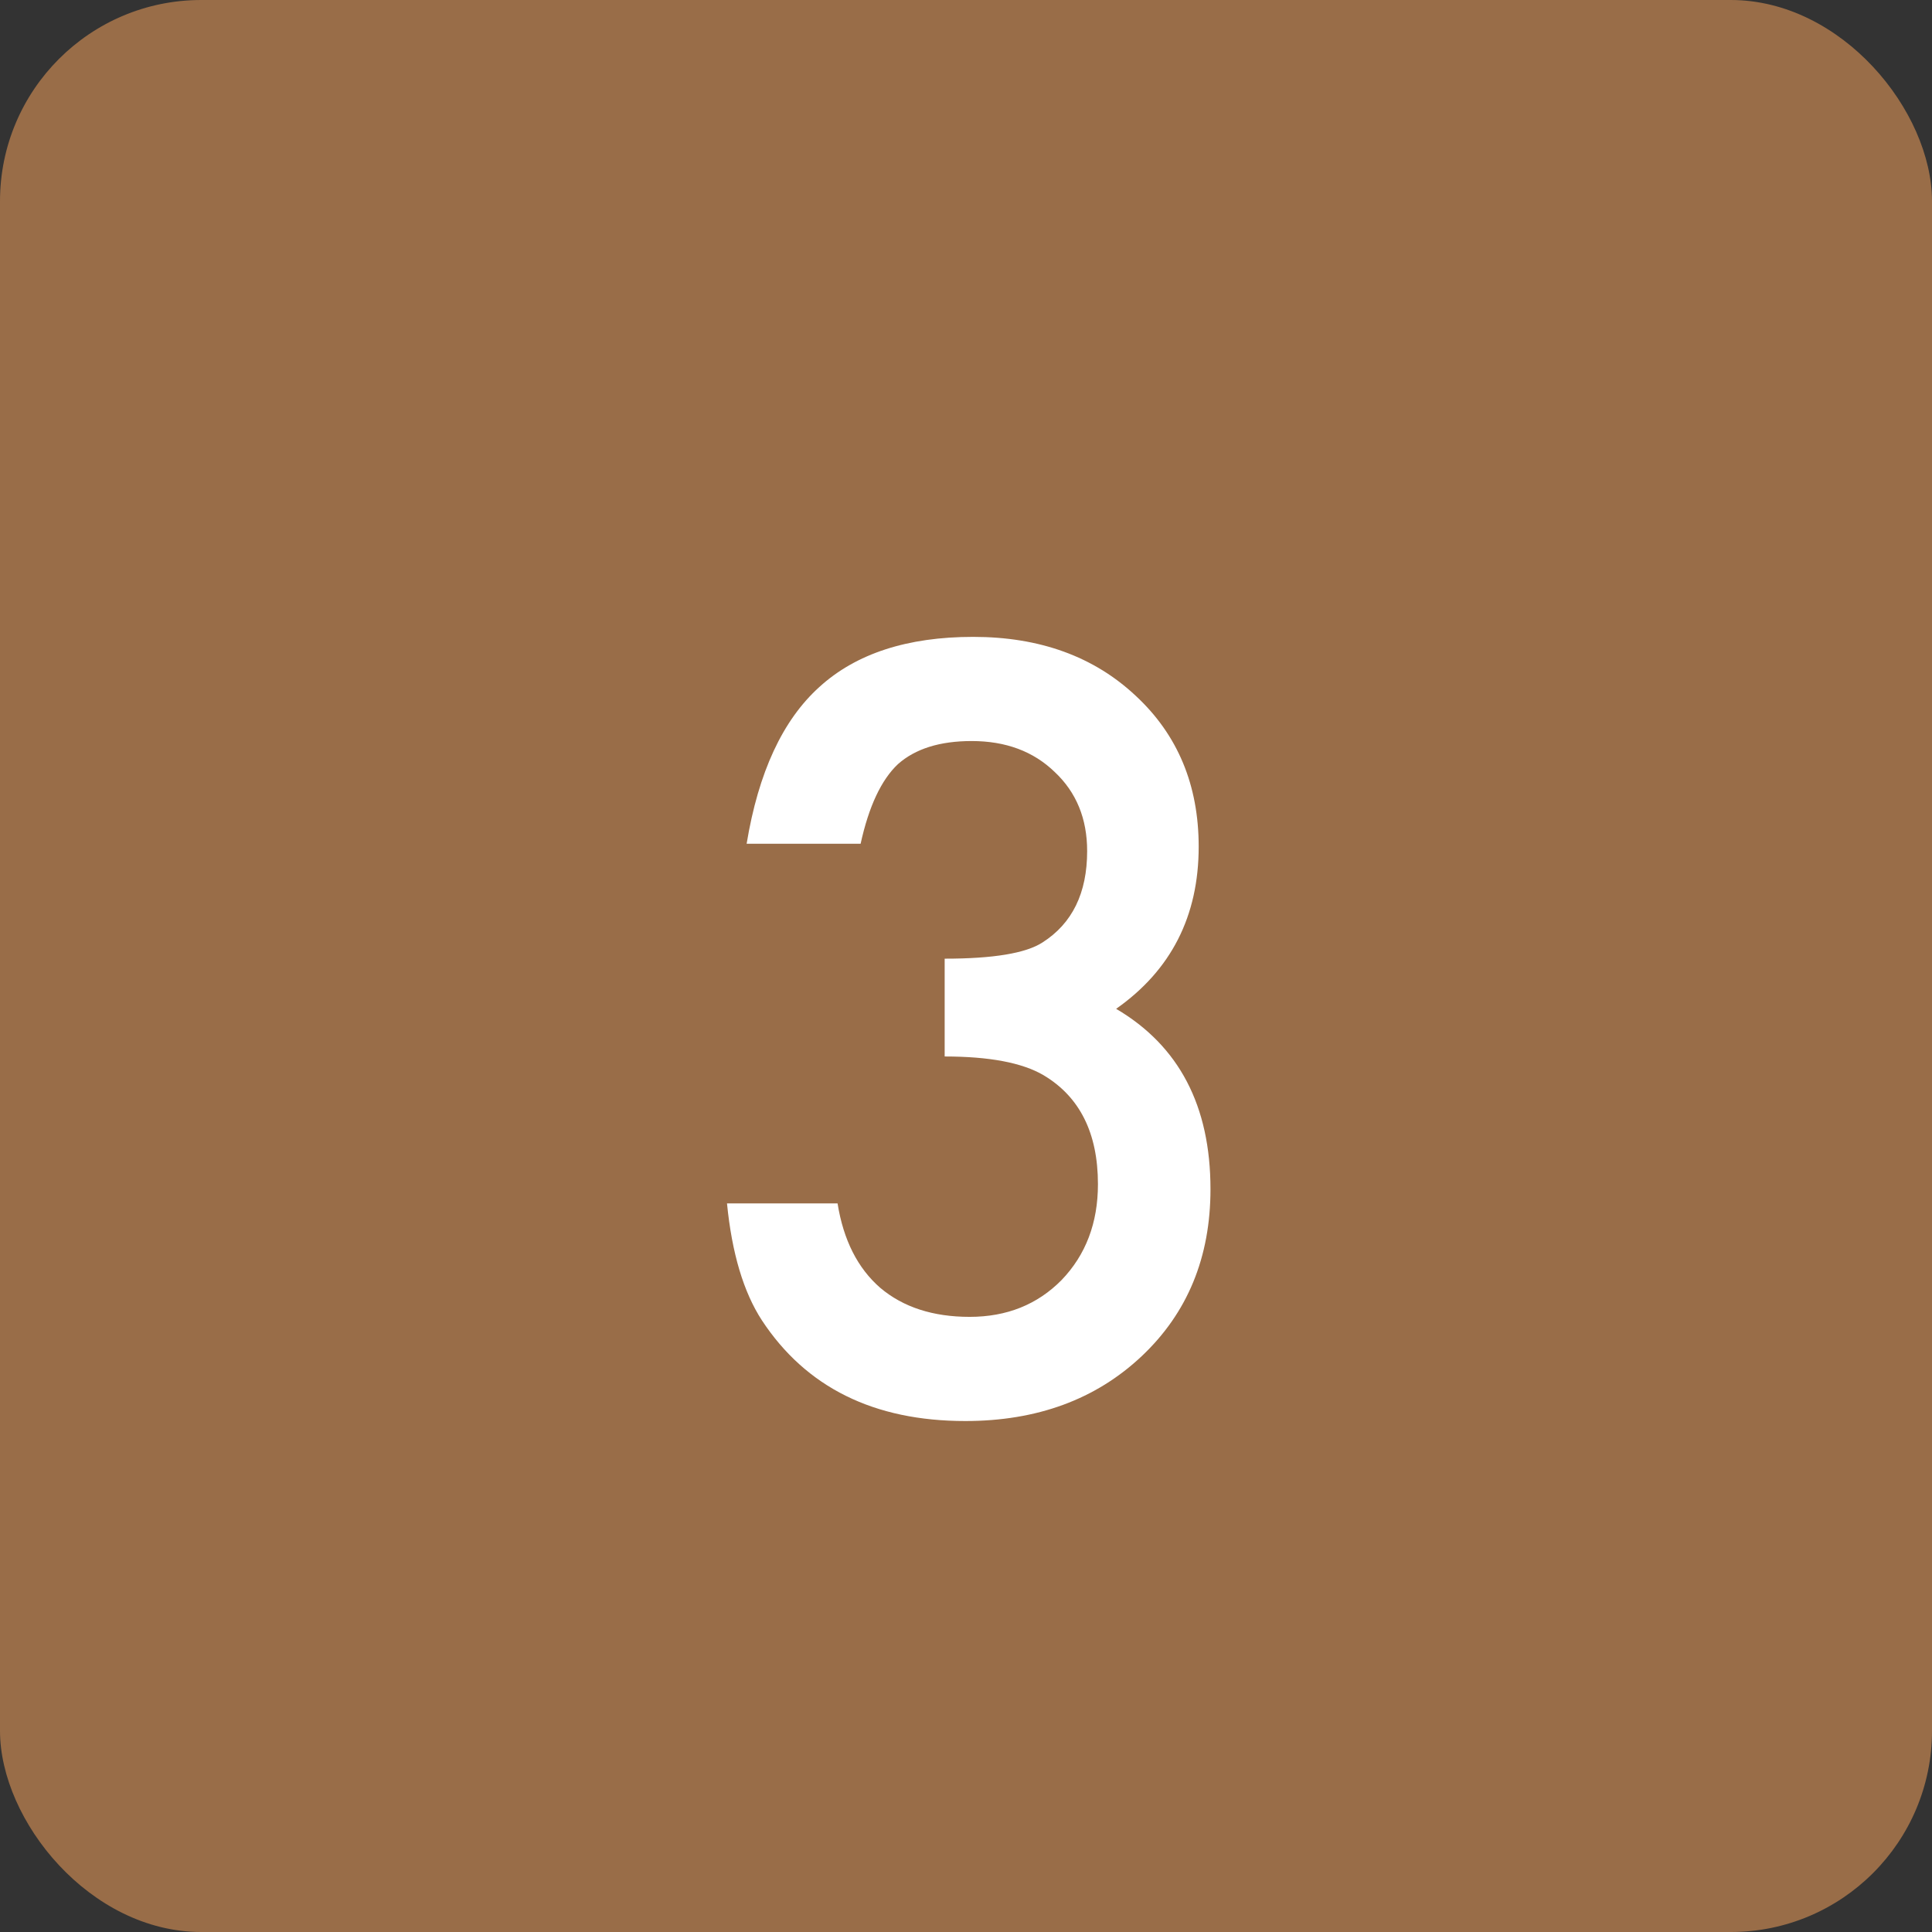 <?xml version="1.0" encoding="UTF-8"?> <svg xmlns="http://www.w3.org/2000/svg" width="48" height="48" viewBox="0 0 48 48" fill="none"><rect x="0" y="0" width="48" height="48" fill="#333333" stroke="none"/><rect width="48" height="48" rx="5" fill="#996D48"></rect><path d="M23.47 26.248V23.818C24.674 23.818 25.484 23.684 25.899 23.416C26.64 22.944 27.01 22.187 27.01 21.145C27.01 20.339 26.741 19.684 26.204 19.18C25.675 18.667 24.988 18.411 24.141 18.411C23.352 18.411 22.741 18.602 22.31 18.984C21.895 19.375 21.586 20.034 21.382 20.962H18.55C18.843 19.188 19.445 17.89 20.357 17.068C21.268 16.238 22.542 15.823 24.178 15.823C25.83 15.823 27.177 16.311 28.218 17.288C29.26 18.256 29.781 19.505 29.781 21.035C29.781 22.76 29.097 24.103 27.73 25.064C29.293 25.983 30.074 27.476 30.074 29.544C30.074 31.236 29.504 32.62 28.365 33.694C27.225 34.768 25.765 35.305 23.982 35.305C21.712 35.305 20.027 34.471 18.929 32.803C18.473 32.103 18.184 31.134 18.062 29.898H20.809C20.955 30.809 21.309 31.509 21.871 31.997C22.44 32.477 23.181 32.717 24.092 32.717C25.012 32.717 25.773 32.412 26.375 31.802C26.977 31.175 27.278 30.382 27.278 29.421C27.278 28.152 26.827 27.248 25.923 26.711C25.394 26.402 24.576 26.248 23.47 26.248Z" fill="white"></path></svg> 